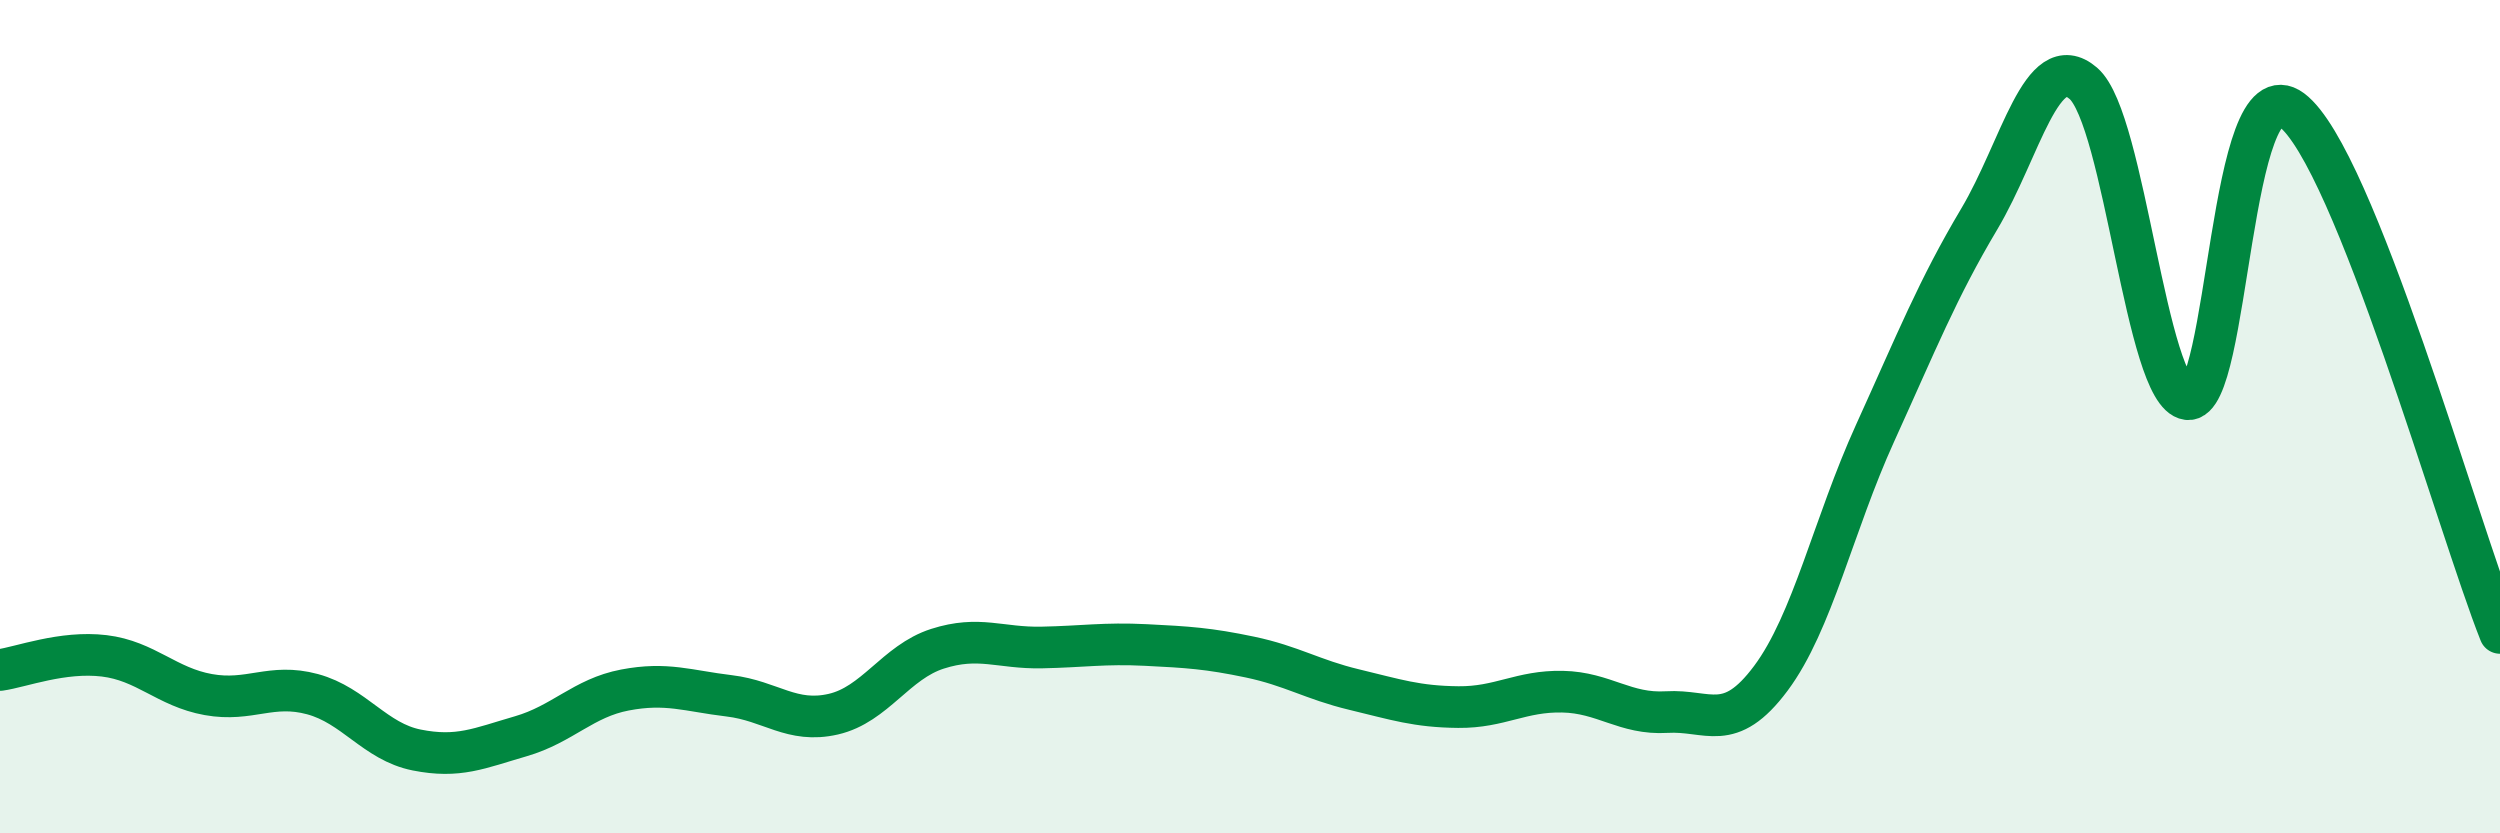 
    <svg width="60" height="20" viewBox="0 0 60 20" xmlns="http://www.w3.org/2000/svg">
      <path
        d="M 0,16.08 C 0.5,16.01 1.5,15.62 2.5,15.74 C 3.5,15.86 4,16.49 5,16.67 C 6,16.85 6.5,16.39 7.5,16.66 C 8.5,16.93 9,17.8 10,18 C 11,18.2 11.5,17.96 12.5,17.67 C 13.5,17.38 14,16.75 15,16.56 C 16,16.37 16.5,16.58 17.5,16.7 C 18.5,16.82 19,17.37 20,17.14 C 21,16.91 21.5,15.89 22.5,15.57 C 23.5,15.25 24,15.56 25,15.54 C 26,15.52 26.5,15.43 27.5,15.48 C 28.5,15.53 29,15.56 30,15.77 C 31,15.98 31.5,16.31 32.5,16.55 C 33.5,16.79 34,16.96 35,16.97 C 36,16.98 36.5,16.58 37.5,16.6 C 38.5,16.62 39,17.15 40,17.09 C 41,17.03 41.5,17.62 42.5,16.28 C 43.5,14.94 44,12.6 45,10.4 C 46,8.2 46.5,6.94 47.5,5.26 C 48.5,3.58 49,1.14 50,2 C 51,2.86 51.5,9.45 52.5,9.58 C 53.5,9.71 53.5,1.52 55,2.64 C 56.5,3.76 59,12.68 60,15.19L60 20L0 20Z"
        fill="#008740"
        opacity="0.1"
        stroke-linecap="round"
        stroke-linejoin="round"
      />
      <path
        d="M 0,16.08 C 0.5,16.01 1.5,15.62 2.5,15.74 C 3.5,15.86 4,16.49 5,16.67 C 6,16.85 6.5,16.39 7.5,16.66 C 8.5,16.93 9,17.8 10,18 C 11,18.2 11.5,17.96 12.5,17.67 C 13.5,17.38 14,16.75 15,16.56 C 16,16.37 16.5,16.58 17.5,16.7 C 18.5,16.82 19,17.37 20,17.14 C 21,16.91 21.5,15.89 22.5,15.57 C 23.5,15.25 24,15.56 25,15.54 C 26,15.52 26.5,15.43 27.5,15.48 C 28.5,15.53 29,15.56 30,15.77 C 31,15.98 31.5,16.31 32.5,16.55 C 33.5,16.79 34,16.96 35,16.97 C 36,16.98 36.5,16.58 37.5,16.6 C 38.5,16.62 39,17.15 40,17.09 C 41,17.03 41.5,17.62 42.5,16.28 C 43.5,14.94 44,12.6 45,10.4 C 46,8.2 46.5,6.94 47.5,5.26 C 48.5,3.58 49,1.14 50,2 C 51,2.86 51.5,9.45 52.5,9.58 C 53.5,9.71 53.5,1.52 55,2.64 C 56.5,3.76 59,12.68 60,15.19"
        stroke="#008740"
        stroke-width="1"
        fill="none"
        stroke-linecap="round"
        stroke-linejoin="round"
      />
    </svg>
  
